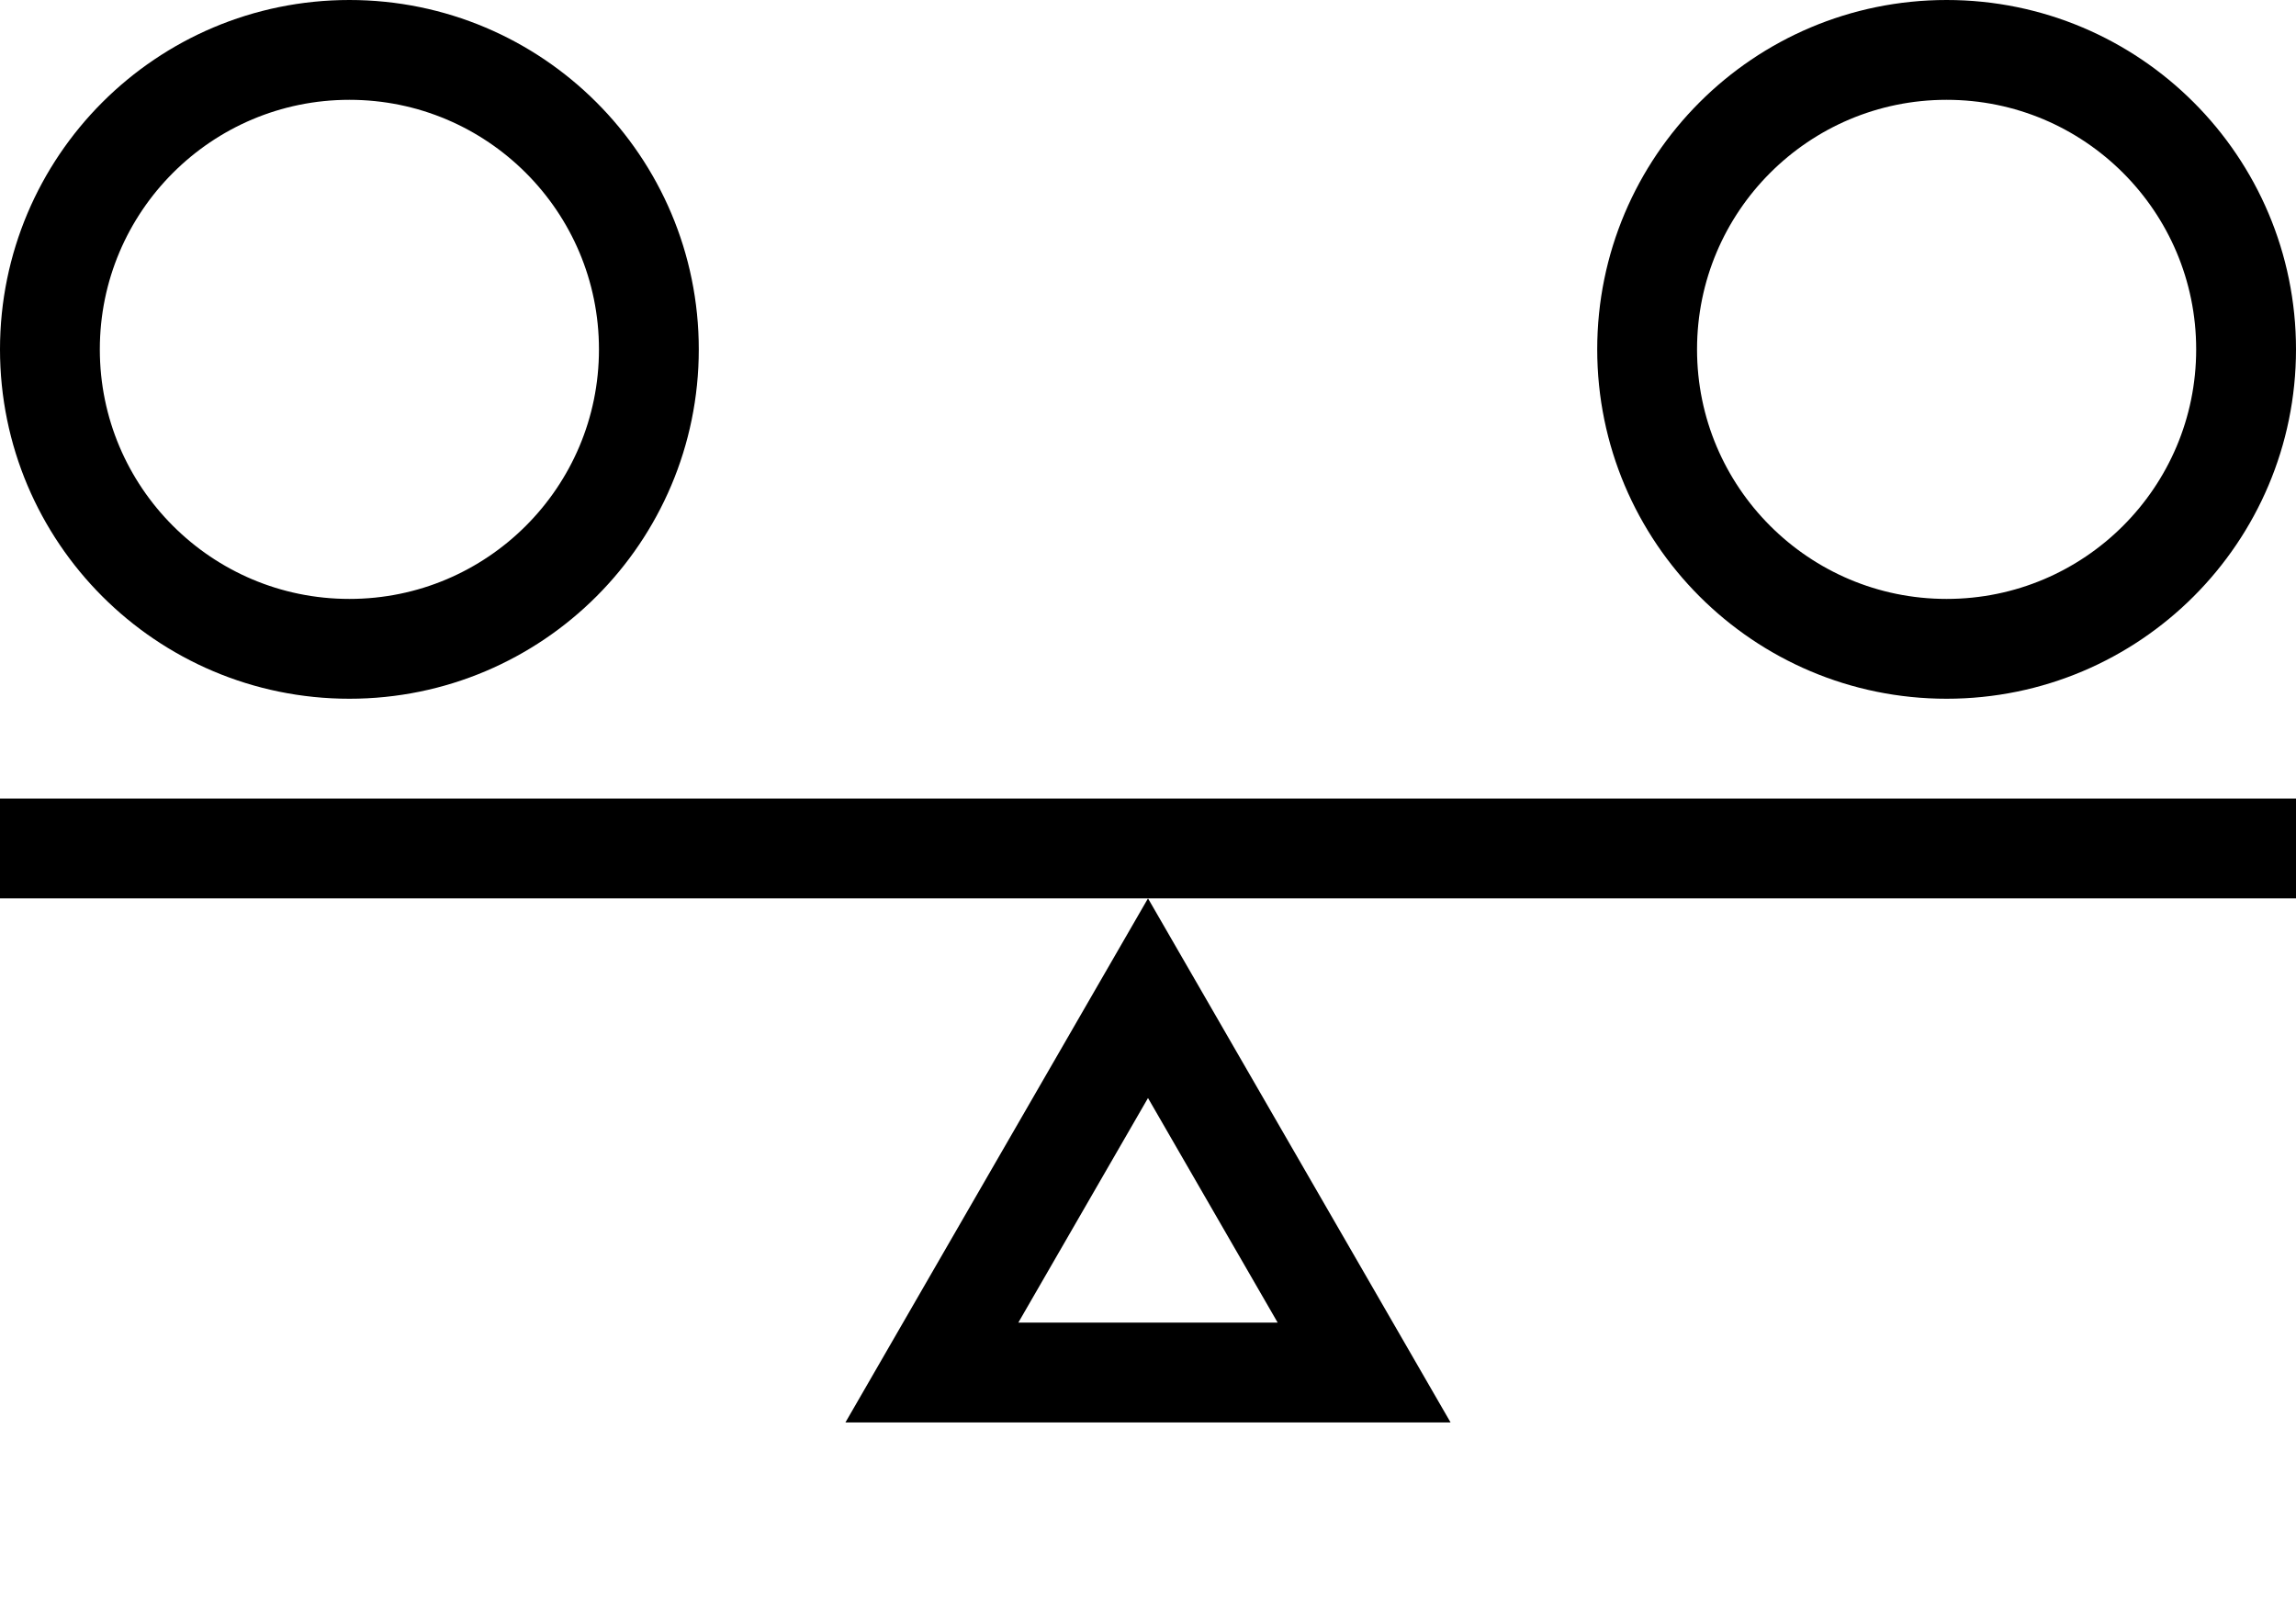 <svg width="46" height="32" viewBox="0 0 46 32" fill="none" xmlns="http://www.w3.org/2000/svg">
<line y1="17" x2="46" y2="17" stroke="black" stroke-width="2"/>
<path d="M18.67 27.5L23 20L27.33 27.5H18.67Z" stroke="black" stroke-width="2"/>
<circle cx="7" cy="7" r="6" stroke="black" stroke-width="2"/>
<circle cx="39" cy="7" r="6" stroke="black" stroke-width="2"/>
</svg>
